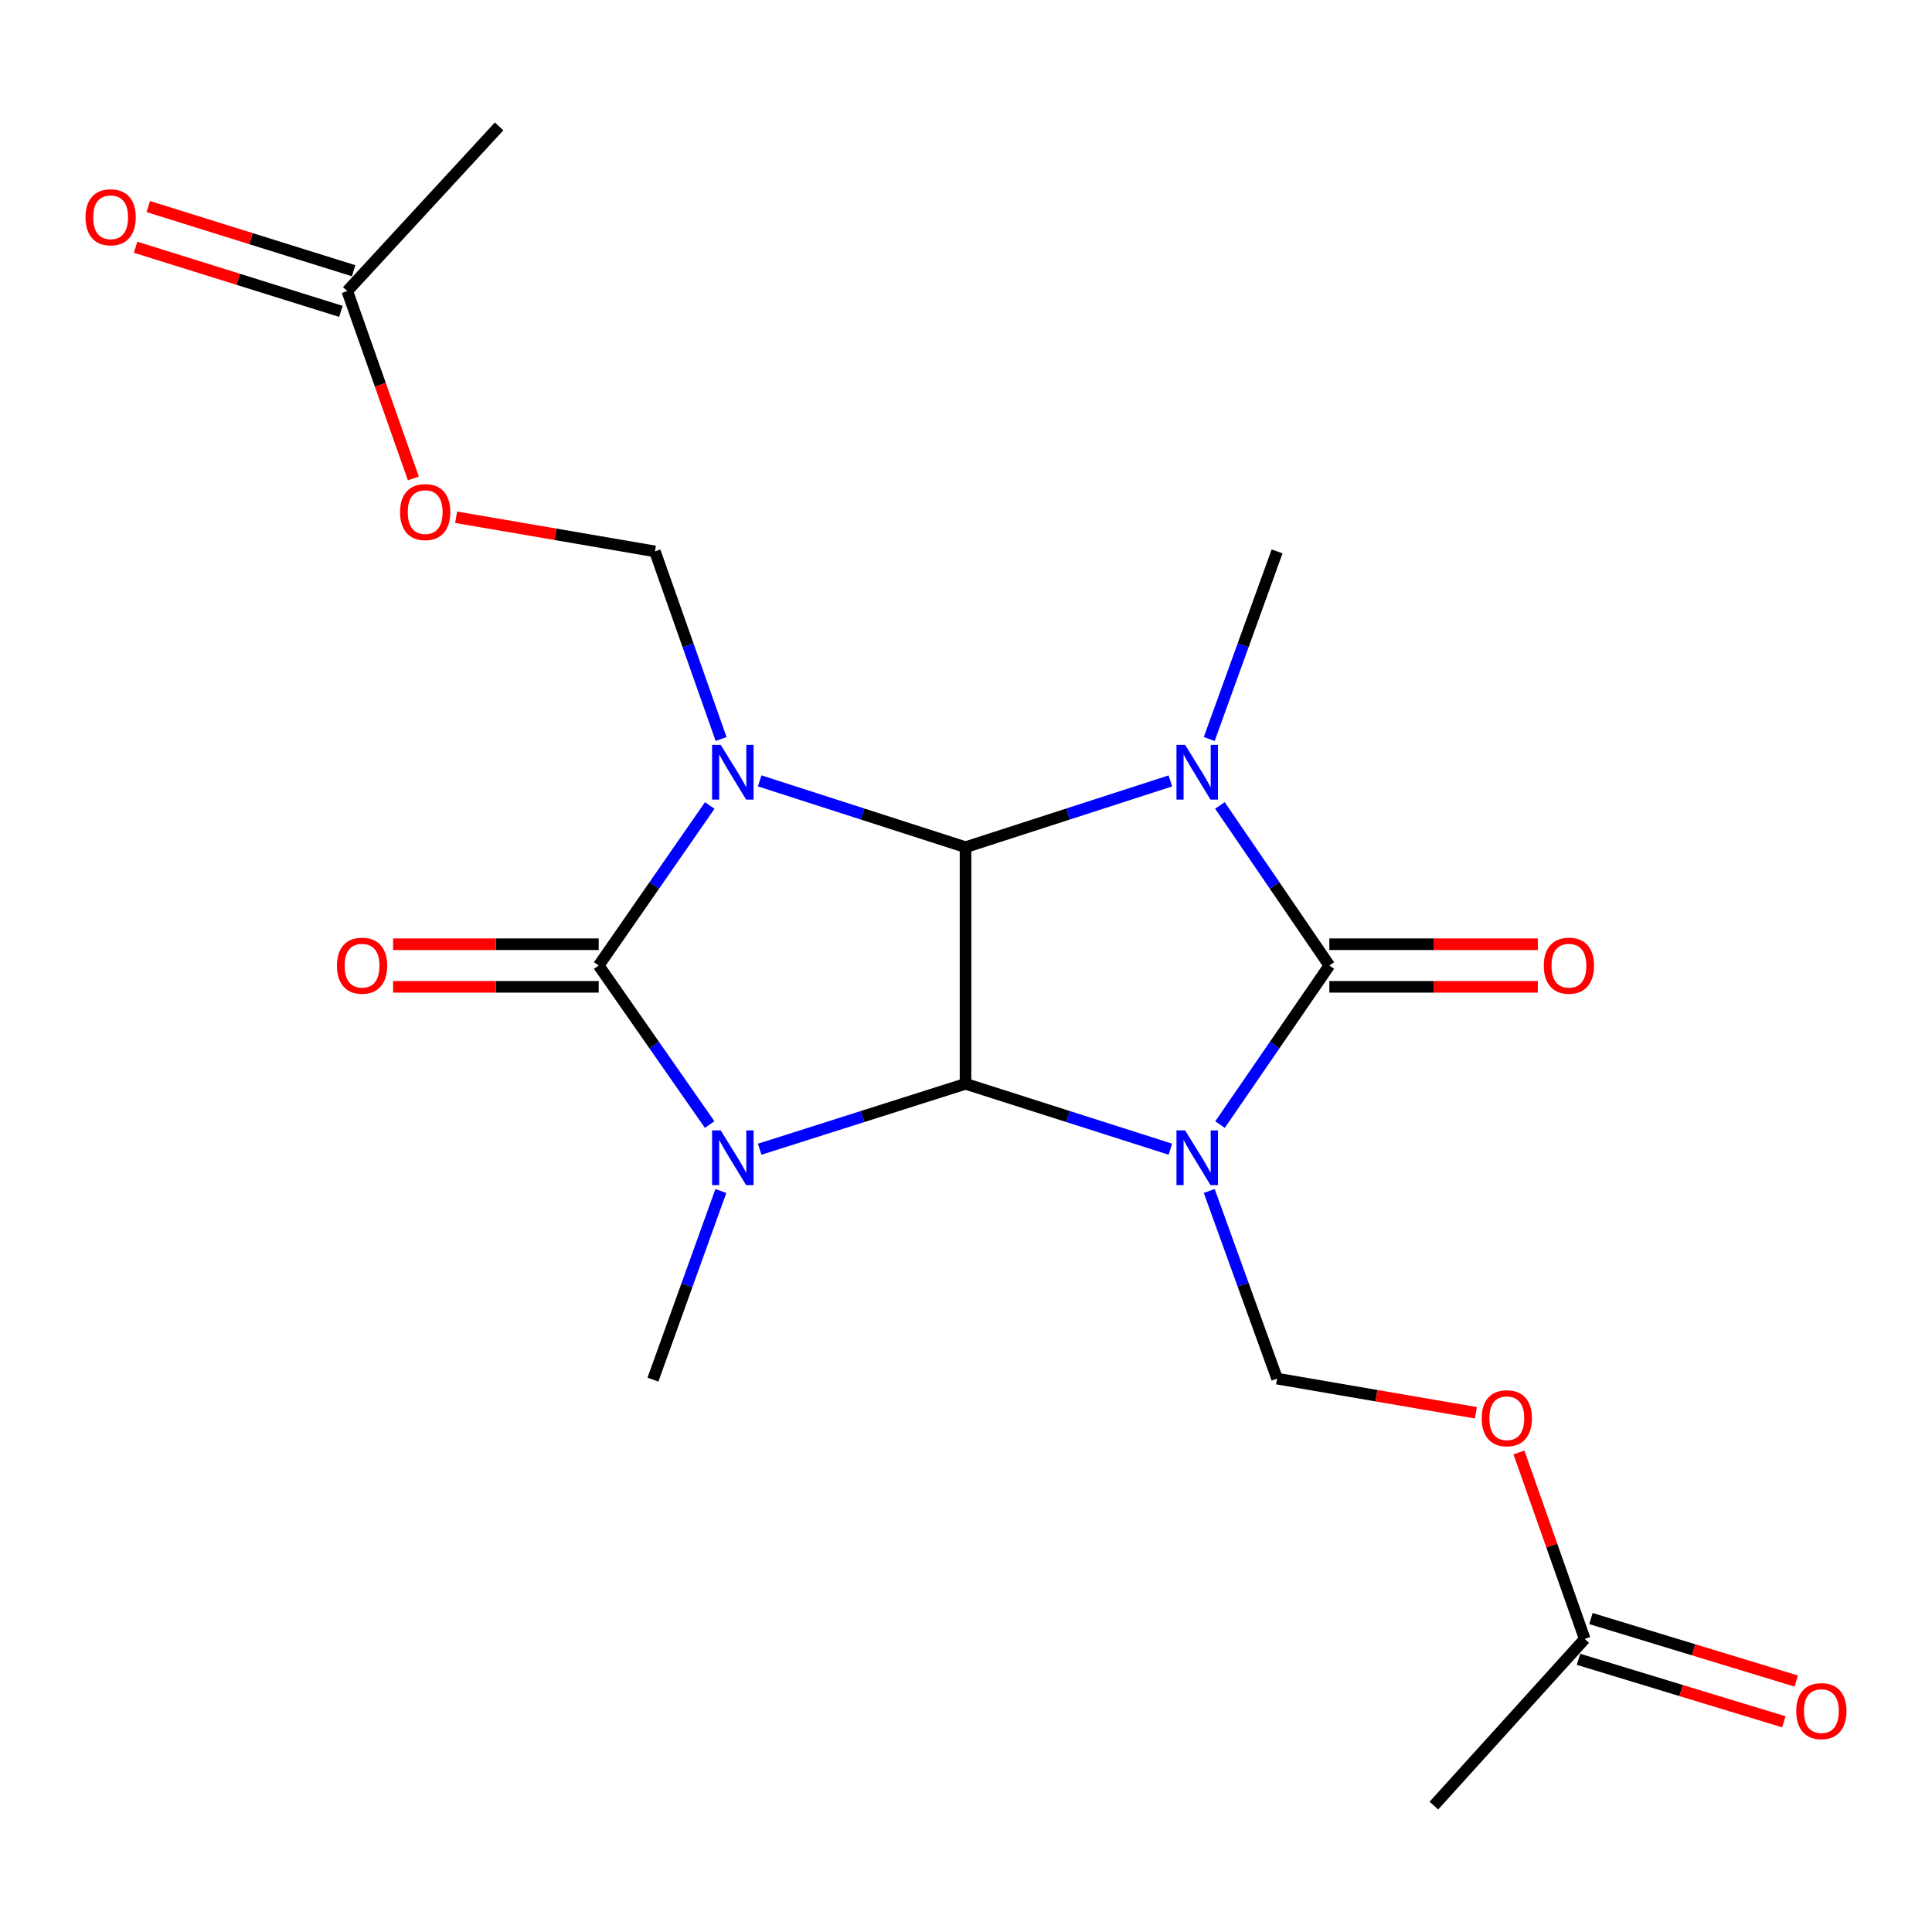<?xml version='1.0' encoding='iso-8859-1'?>
<svg version='1.1' baseProfile='full'
              xmlns='http://www.w3.org/2000/svg'
                      xmlns:rdkit='http://www.rdkit.org/xml'
                      xmlns:xlink='http://www.w3.org/1999/xlink'
                  xml:space='preserve'
width='1000px' height='1000px' viewBox='0 0 1000 1000'>
<!-- END OF HEADER -->
<rect style='opacity:1.0;fill:#FFFFFF;stroke:none' width='1000' height='1000' x='0' y='0'> </rect>
<path class='bond-3' d='M 605.789,594.822 L 552.772,577.903' style='fill:none;fill-rule:evenodd;stroke:#0000FF;stroke-width:6px;stroke-linecap:butt;stroke-linejoin:miter;stroke-opacity:1' />
<path class='bond-3' d='M 552.772,577.903 L 499.755,560.983' style='fill:none;fill-rule:evenodd;stroke:#000000;stroke-width:6px;stroke-linecap:butt;stroke-linejoin:miter;stroke-opacity:1' />
<path class='bond-5' d='M 631.484,582.076 L 659.777,540.915' style='fill:none;fill-rule:evenodd;stroke:#0000FF;stroke-width:6px;stroke-linecap:butt;stroke-linejoin:miter;stroke-opacity:1' />
<path class='bond-5' d='M 659.777,540.915 L 688.071,499.755' style='fill:none;fill-rule:evenodd;stroke:#000000;stroke-width:6px;stroke-linecap:butt;stroke-linejoin:miter;stroke-opacity:1' />
<path class='bond-7' d='M 625.896,616.453 L 643.459,665.015' style='fill:none;fill-rule:evenodd;stroke:#0000FF;stroke-width:6px;stroke-linecap:butt;stroke-linejoin:miter;stroke-opacity:1' />
<path class='bond-7' d='M 643.459,665.015 L 661.021,713.576' style='fill:none;fill-rule:evenodd;stroke:#000000;stroke-width:6px;stroke-linecap:butt;stroke-linejoin:miter;stroke-opacity:1' />
<path class='bond-0' d='M 393.211,404.183 L 446.483,421.343' style='fill:none;fill-rule:evenodd;stroke:#0000FF;stroke-width:6px;stroke-linecap:butt;stroke-linejoin:miter;stroke-opacity:1' />
<path class='bond-0' d='M 446.483,421.343 L 499.755,438.502' style='fill:none;fill-rule:evenodd;stroke:#000000;stroke-width:6px;stroke-linecap:butt;stroke-linejoin:miter;stroke-opacity:1' />
<path class='bond-8' d='M 373.243,382.514 L 356.111,333.955' style='fill:none;fill-rule:evenodd;stroke:#0000FF;stroke-width:6px;stroke-linecap:butt;stroke-linejoin:miter;stroke-opacity:1' />
<path class='bond-8' d='M 356.111,333.955 L 338.979,285.395' style='fill:none;fill-rule:evenodd;stroke:#000000;stroke-width:6px;stroke-linecap:butt;stroke-linejoin:miter;stroke-opacity:1' />
<path class='bond-22' d='M 367.37,416.909 L 338.627,458.332' style='fill:none;fill-rule:evenodd;stroke:#0000FF;stroke-width:6px;stroke-linecap:butt;stroke-linejoin:miter;stroke-opacity:1' />
<path class='bond-22' d='M 338.627,458.332 L 309.884,499.755' style='fill:none;fill-rule:evenodd;stroke:#000000;stroke-width:6px;stroke-linecap:butt;stroke-linejoin:miter;stroke-opacity:1' />
<path class='bond-1' d='M 393.207,594.838 L 446.481,577.91' style='fill:none;fill-rule:evenodd;stroke:#0000FF;stroke-width:6px;stroke-linecap:butt;stroke-linejoin:miter;stroke-opacity:1' />
<path class='bond-1' d='M 446.481,577.91 L 499.755,560.983' style='fill:none;fill-rule:evenodd;stroke:#000000;stroke-width:6px;stroke-linecap:butt;stroke-linejoin:miter;stroke-opacity:1' />
<path class='bond-6' d='M 367.311,582.061 L 338.597,540.908' style='fill:none;fill-rule:evenodd;stroke:#0000FF;stroke-width:6px;stroke-linecap:butt;stroke-linejoin:miter;stroke-opacity:1' />
<path class='bond-6' d='M 338.597,540.908 L 309.884,499.755' style='fill:none;fill-rule:evenodd;stroke:#000000;stroke-width:6px;stroke-linecap:butt;stroke-linejoin:miter;stroke-opacity:1' />
<path class='bond-16' d='M 373.111,616.465 L 355.536,665.278' style='fill:none;fill-rule:evenodd;stroke:#0000FF;stroke-width:6px;stroke-linecap:butt;stroke-linejoin:miter;stroke-opacity:1' />
<path class='bond-16' d='M 355.536,665.278 L 337.962,714.091' style='fill:none;fill-rule:evenodd;stroke:#000000;stroke-width:6px;stroke-linecap:butt;stroke-linejoin:miter;stroke-opacity:1' />
<path class='bond-2' d='M 631.427,416.895 L 659.749,458.325' style='fill:none;fill-rule:evenodd;stroke:#0000FF;stroke-width:6px;stroke-linecap:butt;stroke-linejoin:miter;stroke-opacity:1' />
<path class='bond-2' d='M 659.749,458.325 L 688.071,499.755' style='fill:none;fill-rule:evenodd;stroke:#000000;stroke-width:6px;stroke-linecap:butt;stroke-linejoin:miter;stroke-opacity:1' />
<path class='bond-15' d='M 625.896,382.506 L 643.459,333.95' style='fill:none;fill-rule:evenodd;stroke:#0000FF;stroke-width:6px;stroke-linecap:butt;stroke-linejoin:miter;stroke-opacity:1' />
<path class='bond-15' d='M 643.459,333.95 L 661.021,285.395' style='fill:none;fill-rule:evenodd;stroke:#000000;stroke-width:6px;stroke-linecap:butt;stroke-linejoin:miter;stroke-opacity:1' />
<path class='bond-21' d='M 605.785,404.199 L 552.77,421.351' style='fill:none;fill-rule:evenodd;stroke:#0000FF;stroke-width:6px;stroke-linecap:butt;stroke-linejoin:miter;stroke-opacity:1' />
<path class='bond-21' d='M 552.77,421.351 L 499.755,438.502' style='fill:none;fill-rule:evenodd;stroke:#000000;stroke-width:6px;stroke-linecap:butt;stroke-linejoin:miter;stroke-opacity:1' />
<path class='bond-4' d='M 499.755,560.983 L 499.755,438.502' style='fill:none;fill-rule:evenodd;stroke:#000000;stroke-width:6px;stroke-linecap:butt;stroke-linejoin:miter;stroke-opacity:1' />
<path class='bond-12' d='M 688.071,510.78 L 742.021,510.78' style='fill:none;fill-rule:evenodd;stroke:#000000;stroke-width:6px;stroke-linecap:butt;stroke-linejoin:miter;stroke-opacity:1' />
<path class='bond-12' d='M 742.021,510.78 L 795.971,510.78' style='fill:none;fill-rule:evenodd;stroke:#FF0000;stroke-width:6px;stroke-linecap:butt;stroke-linejoin:miter;stroke-opacity:1' />
<path class='bond-12' d='M 688.071,488.729 L 742.021,488.729' style='fill:none;fill-rule:evenodd;stroke:#000000;stroke-width:6px;stroke-linecap:butt;stroke-linejoin:miter;stroke-opacity:1' />
<path class='bond-12' d='M 742.021,488.729 L 795.971,488.729' style='fill:none;fill-rule:evenodd;stroke:#FF0000;stroke-width:6px;stroke-linecap:butt;stroke-linejoin:miter;stroke-opacity:1' />
<path class='bond-11' d='M 309.884,488.729 L 256.674,488.729' style='fill:none;fill-rule:evenodd;stroke:#000000;stroke-width:6px;stroke-linecap:butt;stroke-linejoin:miter;stroke-opacity:1' />
<path class='bond-11' d='M 256.674,488.729 L 203.465,488.729' style='fill:none;fill-rule:evenodd;stroke:#FF0000;stroke-width:6px;stroke-linecap:butt;stroke-linejoin:miter;stroke-opacity:1' />
<path class='bond-11' d='M 309.884,510.78 L 256.674,510.78' style='fill:none;fill-rule:evenodd;stroke:#000000;stroke-width:6px;stroke-linecap:butt;stroke-linejoin:miter;stroke-opacity:1' />
<path class='bond-11' d='M 256.674,510.78 L 203.465,510.78' style='fill:none;fill-rule:evenodd;stroke:#FF0000;stroke-width:6px;stroke-linecap:butt;stroke-linejoin:miter;stroke-opacity:1' />
<path class='bond-10' d='M 661.021,713.576 L 712.465,722.412' style='fill:none;fill-rule:evenodd;stroke:#000000;stroke-width:6px;stroke-linecap:butt;stroke-linejoin:miter;stroke-opacity:1' />
<path class='bond-10' d='M 712.465,722.412 L 763.909,731.247' style='fill:none;fill-rule:evenodd;stroke:#FF0000;stroke-width:6px;stroke-linecap:butt;stroke-linejoin:miter;stroke-opacity:1' />
<path class='bond-9' d='M 338.979,285.395 L 287.535,276.559' style='fill:none;fill-rule:evenodd;stroke:#000000;stroke-width:6px;stroke-linecap:butt;stroke-linejoin:miter;stroke-opacity:1' />
<path class='bond-9' d='M 287.535,276.559 L 236.091,267.724' style='fill:none;fill-rule:evenodd;stroke:#FF0000;stroke-width:6px;stroke-linecap:butt;stroke-linejoin:miter;stroke-opacity:1' />
<path class='bond-13' d='M 213.954,247.622 L 196.85,199.137' style='fill:none;fill-rule:evenodd;stroke:#FF0000;stroke-width:6px;stroke-linecap:butt;stroke-linejoin:miter;stroke-opacity:1' />
<path class='bond-13' d='M 196.85,199.137 L 179.746,150.651' style='fill:none;fill-rule:evenodd;stroke:#000000;stroke-width:6px;stroke-linecap:butt;stroke-linejoin:miter;stroke-opacity:1' />
<path class='bond-14' d='M 786.202,751.788 L 803.228,800.048' style='fill:none;fill-rule:evenodd;stroke:#FF0000;stroke-width:6px;stroke-linecap:butt;stroke-linejoin:miter;stroke-opacity:1' />
<path class='bond-14' d='M 803.228,800.048 L 820.254,848.308' style='fill:none;fill-rule:evenodd;stroke:#000000;stroke-width:6px;stroke-linecap:butt;stroke-linejoin:miter;stroke-opacity:1' />
<path class='bond-17' d='M 183.034,140.127 L 129.898,123.524' style='fill:none;fill-rule:evenodd;stroke:#000000;stroke-width:6px;stroke-linecap:butt;stroke-linejoin:miter;stroke-opacity:1' />
<path class='bond-17' d='M 129.898,123.524 L 76.761,106.921' style='fill:none;fill-rule:evenodd;stroke:#FF0000;stroke-width:6px;stroke-linecap:butt;stroke-linejoin:miter;stroke-opacity:1' />
<path class='bond-17' d='M 176.458,161.175 L 123.321,144.571' style='fill:none;fill-rule:evenodd;stroke:#000000;stroke-width:6px;stroke-linecap:butt;stroke-linejoin:miter;stroke-opacity:1' />
<path class='bond-17' d='M 123.321,144.571 L 70.185,127.968' style='fill:none;fill-rule:evenodd;stroke:#FF0000;stroke-width:6px;stroke-linecap:butt;stroke-linejoin:miter;stroke-opacity:1' />
<path class='bond-19' d='M 179.746,150.651 L 258.346,65.424' style='fill:none;fill-rule:evenodd;stroke:#000000;stroke-width:6px;stroke-linecap:butt;stroke-linejoin:miter;stroke-opacity:1' />
<path class='bond-18' d='M 817.044,858.856 L 870.184,875.029' style='fill:none;fill-rule:evenodd;stroke:#000000;stroke-width:6px;stroke-linecap:butt;stroke-linejoin:miter;stroke-opacity:1' />
<path class='bond-18' d='M 870.184,875.029 L 923.324,891.203' style='fill:none;fill-rule:evenodd;stroke:#FF0000;stroke-width:6px;stroke-linecap:butt;stroke-linejoin:miter;stroke-opacity:1' />
<path class='bond-18' d='M 823.464,837.76 L 876.605,853.934' style='fill:none;fill-rule:evenodd;stroke:#000000;stroke-width:6px;stroke-linecap:butt;stroke-linejoin:miter;stroke-opacity:1' />
<path class='bond-18' d='M 876.605,853.934 L 929.745,870.108' style='fill:none;fill-rule:evenodd;stroke:#FF0000;stroke-width:6px;stroke-linecap:butt;stroke-linejoin:miter;stroke-opacity:1' />
<path class='bond-20' d='M 820.254,848.308 L 742.169,934.576' style='fill:none;fill-rule:evenodd;stroke:#000000;stroke-width:6px;stroke-linecap:butt;stroke-linejoin:miter;stroke-opacity:1' />
<path  class='atom-0' d='M 613.416 585.094
L 622.696 600.094
Q 623.616 601.574, 625.096 604.254
Q 626.576 606.934, 626.656 607.094
L 626.656 585.094
L 630.416 585.094
L 630.416 613.414
L 626.536 613.414
L 616.576 597.014
Q 615.416 595.094, 614.176 592.894
Q 612.976 590.694, 612.616 590.014
L 612.616 613.414
L 608.936 613.414
L 608.936 585.094
L 613.416 585.094
' fill='#0000FF'/>
<path  class='atom-1' d='M 373.048 385.545
L 382.328 400.545
Q 383.248 402.025, 384.728 404.705
Q 386.208 407.385, 386.288 407.545
L 386.288 385.545
L 390.048 385.545
L 390.048 413.865
L 386.168 413.865
L 376.208 397.465
Q 375.048 395.545, 373.808 393.345
Q 372.608 391.145, 372.248 390.465
L 372.248 413.865
L 368.568 413.865
L 368.568 385.545
L 373.048 385.545
' fill='#0000FF'/>
<path  class='atom-2' d='M 373.048 585.094
L 382.328 600.094
Q 383.248 601.574, 384.728 604.254
Q 386.208 606.934, 386.288 607.094
L 386.288 585.094
L 390.048 585.094
L 390.048 613.414
L 386.168 613.414
L 376.208 597.014
Q 375.048 595.094, 373.808 592.894
Q 372.608 590.694, 372.248 590.014
L 372.248 613.414
L 368.568 613.414
L 368.568 585.094
L 373.048 585.094
' fill='#0000FF'/>
<path  class='atom-3' d='M 613.416 385.545
L 622.696 400.545
Q 623.616 402.025, 625.096 404.705
Q 626.576 407.385, 626.656 407.545
L 626.656 385.545
L 630.416 385.545
L 630.416 413.865
L 626.536 413.865
L 616.576 397.465
Q 615.416 395.545, 614.176 393.345
Q 612.976 391.145, 612.616 390.465
L 612.616 413.865
L 608.936 413.865
L 608.936 385.545
L 613.416 385.545
' fill='#0000FF'/>
<path  class='atom-10' d='M 207.075 265.053
Q 207.075 258.253, 210.435 254.453
Q 213.795 250.653, 220.075 250.653
Q 226.355 250.653, 229.715 254.453
Q 233.075 258.253, 233.075 265.053
Q 233.075 271.933, 229.675 275.853
Q 226.275 279.733, 220.075 279.733
Q 213.835 279.733, 210.435 275.853
Q 207.075 271.973, 207.075 265.053
M 220.075 276.533
Q 224.395 276.533, 226.715 273.653
Q 229.075 270.733, 229.075 265.053
Q 229.075 259.493, 226.715 256.693
Q 224.395 253.853, 220.075 253.853
Q 215.755 253.853, 213.395 256.653
Q 211.075 259.453, 211.075 265.053
Q 211.075 270.773, 213.395 273.653
Q 215.755 276.533, 220.075 276.533
' fill='#FF0000'/>
<path  class='atom-11' d='M 766.925 734.078
Q 766.925 727.278, 770.285 723.478
Q 773.645 719.678, 779.925 719.678
Q 786.205 719.678, 789.565 723.478
Q 792.925 727.278, 792.925 734.078
Q 792.925 740.958, 789.525 744.878
Q 786.125 748.758, 779.925 748.758
Q 773.685 748.758, 770.285 744.878
Q 766.925 740.998, 766.925 734.078
M 779.925 745.558
Q 784.245 745.558, 786.565 742.678
Q 788.925 739.758, 788.925 734.078
Q 788.925 728.518, 786.565 725.718
Q 784.245 722.878, 779.925 722.878
Q 775.605 722.878, 773.245 725.678
Q 770.925 728.478, 770.925 734.078
Q 770.925 739.798, 773.245 742.678
Q 775.605 745.558, 779.925 745.558
' fill='#FF0000'/>
<path  class='atom-12' d='M 174.403 499.835
Q 174.403 493.035, 177.763 489.235
Q 181.123 485.435, 187.403 485.435
Q 193.683 485.435, 197.043 489.235
Q 200.403 493.035, 200.403 499.835
Q 200.403 506.715, 197.003 510.635
Q 193.603 514.515, 187.403 514.515
Q 181.163 514.515, 177.763 510.635
Q 174.403 506.755, 174.403 499.835
M 187.403 511.315
Q 191.723 511.315, 194.043 508.435
Q 196.403 505.515, 196.403 499.835
Q 196.403 494.275, 194.043 491.475
Q 191.723 488.635, 187.403 488.635
Q 183.083 488.635, 180.723 491.435
Q 178.403 494.235, 178.403 499.835
Q 178.403 505.555, 180.723 508.435
Q 183.083 511.315, 187.403 511.315
' fill='#FF0000'/>
<path  class='atom-13' d='M 799.071 499.835
Q 799.071 493.035, 802.431 489.235
Q 805.791 485.435, 812.071 485.435
Q 818.351 485.435, 821.711 489.235
Q 825.071 493.035, 825.071 499.835
Q 825.071 506.715, 821.671 510.635
Q 818.271 514.515, 812.071 514.515
Q 805.831 514.515, 802.431 510.635
Q 799.071 506.755, 799.071 499.835
M 812.071 511.315
Q 816.391 511.315, 818.711 508.435
Q 821.071 505.515, 821.071 499.835
Q 821.071 494.275, 818.711 491.475
Q 816.391 488.635, 812.071 488.635
Q 807.751 488.635, 805.391 491.435
Q 803.071 494.235, 803.071 499.835
Q 803.071 505.555, 805.391 508.435
Q 807.751 511.315, 812.071 511.315
' fill='#FF0000'/>
<path  class='atom-18' d='M 44.265 112.46
Q 44.265 105.66, 47.625 101.86
Q 50.985 98.06, 57.265 98.06
Q 63.545 98.06, 66.905 101.86
Q 70.265 105.66, 70.265 112.46
Q 70.265 119.34, 66.865 123.26
Q 63.465 127.14, 57.265 127.14
Q 51.025 127.14, 47.625 123.26
Q 44.265 119.38, 44.265 112.46
M 57.265 123.94
Q 61.585 123.94, 63.905 121.06
Q 66.265 118.14, 66.265 112.46
Q 66.265 106.9, 63.905 104.1
Q 61.585 101.26, 57.265 101.26
Q 52.945 101.26, 50.585 104.06
Q 48.265 106.86, 48.265 112.46
Q 48.265 118.18, 50.585 121.06
Q 52.945 123.94, 57.265 123.94
' fill='#FF0000'/>
<path  class='atom-19' d='M 929.735 885.666
Q 929.735 878.866, 933.095 875.066
Q 936.455 871.266, 942.735 871.266
Q 949.015 871.266, 952.375 875.066
Q 955.735 878.866, 955.735 885.666
Q 955.735 892.546, 952.335 896.466
Q 948.935 900.346, 942.735 900.346
Q 936.495 900.346, 933.095 896.466
Q 929.735 892.586, 929.735 885.666
M 942.735 897.146
Q 947.055 897.146, 949.375 894.266
Q 951.735 891.346, 951.735 885.666
Q 951.735 880.106, 949.375 877.306
Q 947.055 874.466, 942.735 874.466
Q 938.415 874.466, 936.055 877.266
Q 933.735 880.066, 933.735 885.666
Q 933.735 891.386, 936.055 894.266
Q 938.415 897.146, 942.735 897.146
' fill='#FF0000'/>
</svg>

